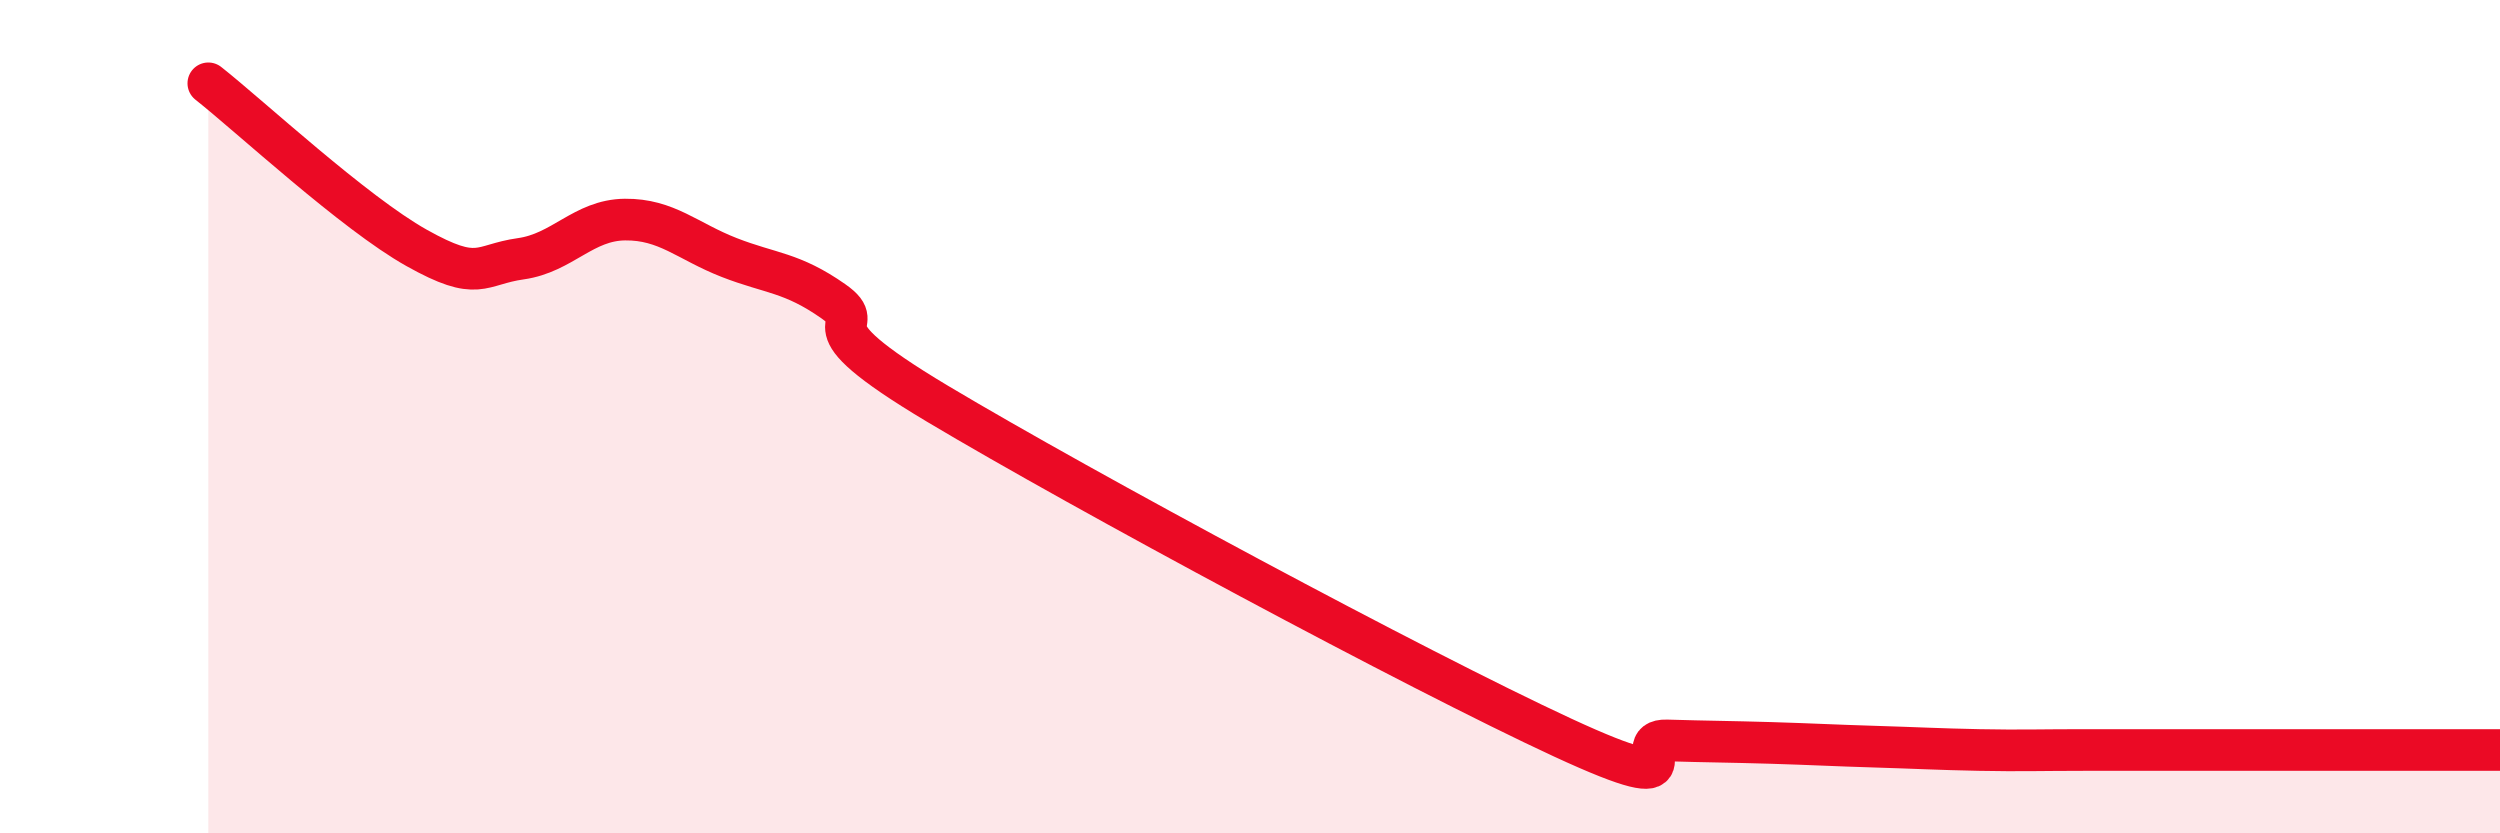 
    <svg width="60" height="20" viewBox="0 0 60 20" xmlns="http://www.w3.org/2000/svg">
      <path
        d="M 5,2 C 6,2.79 8.5,5.11 10,5.95 C 11.5,6.79 11.5,6.35 12.5,6.21 C 13.5,6.07 14,5.28 15,5.27 C 16,5.26 16.5,5.79 17.5,6.18 C 18.5,6.57 19,6.53 20,7.23 C 21,7.93 19,7.6 22.5,9.69 C 26,11.78 34,16.08 37.5,17.7 C 41,19.32 39,17.74 40,17.77 C 41,17.8 41.5,17.8 42.5,17.83 C 43.5,17.86 44,17.89 45,17.92 C 46,17.95 46.5,17.98 47.5,18 C 48.5,18.02 49,18 50,18 C 51,18 51.5,18 52.5,18 C 53.5,18 53.5,18 55,18 C 56.5,18 59,18 60,18L60 20L5 20Z"
        fill="#EB0A25"
        opacity="0.1"
        stroke-linecap="round"
        stroke-linejoin="round"
      />
      <path
        d="M 5,2 C 6,2.79 8.5,5.11 10,5.95 C 11.5,6.79 11.5,6.35 12.5,6.21 C 13.5,6.07 14,5.28 15,5.27 C 16,5.26 16.5,5.79 17.5,6.18 C 18.5,6.57 19,6.53 20,7.23 C 21,7.93 19,7.6 22.5,9.69 C 26,11.78 34,16.08 37.5,17.7 C 41,19.32 39,17.74 40,17.77 C 41,17.8 41.5,17.8 42.5,17.83 C 43.5,17.86 44,17.89 45,17.92 C 46,17.95 46.5,17.98 47.5,18 C 48.5,18.02 49,18 50,18 C 51,18 51.5,18 52.5,18 C 53.5,18 53.5,18 55,18 C 56.5,18 59,18 60,18"
        stroke="#EB0A25"
        stroke-width="1"
        fill="none"
        stroke-linecap="round"
        stroke-linejoin="round"
      />
    </svg>
  